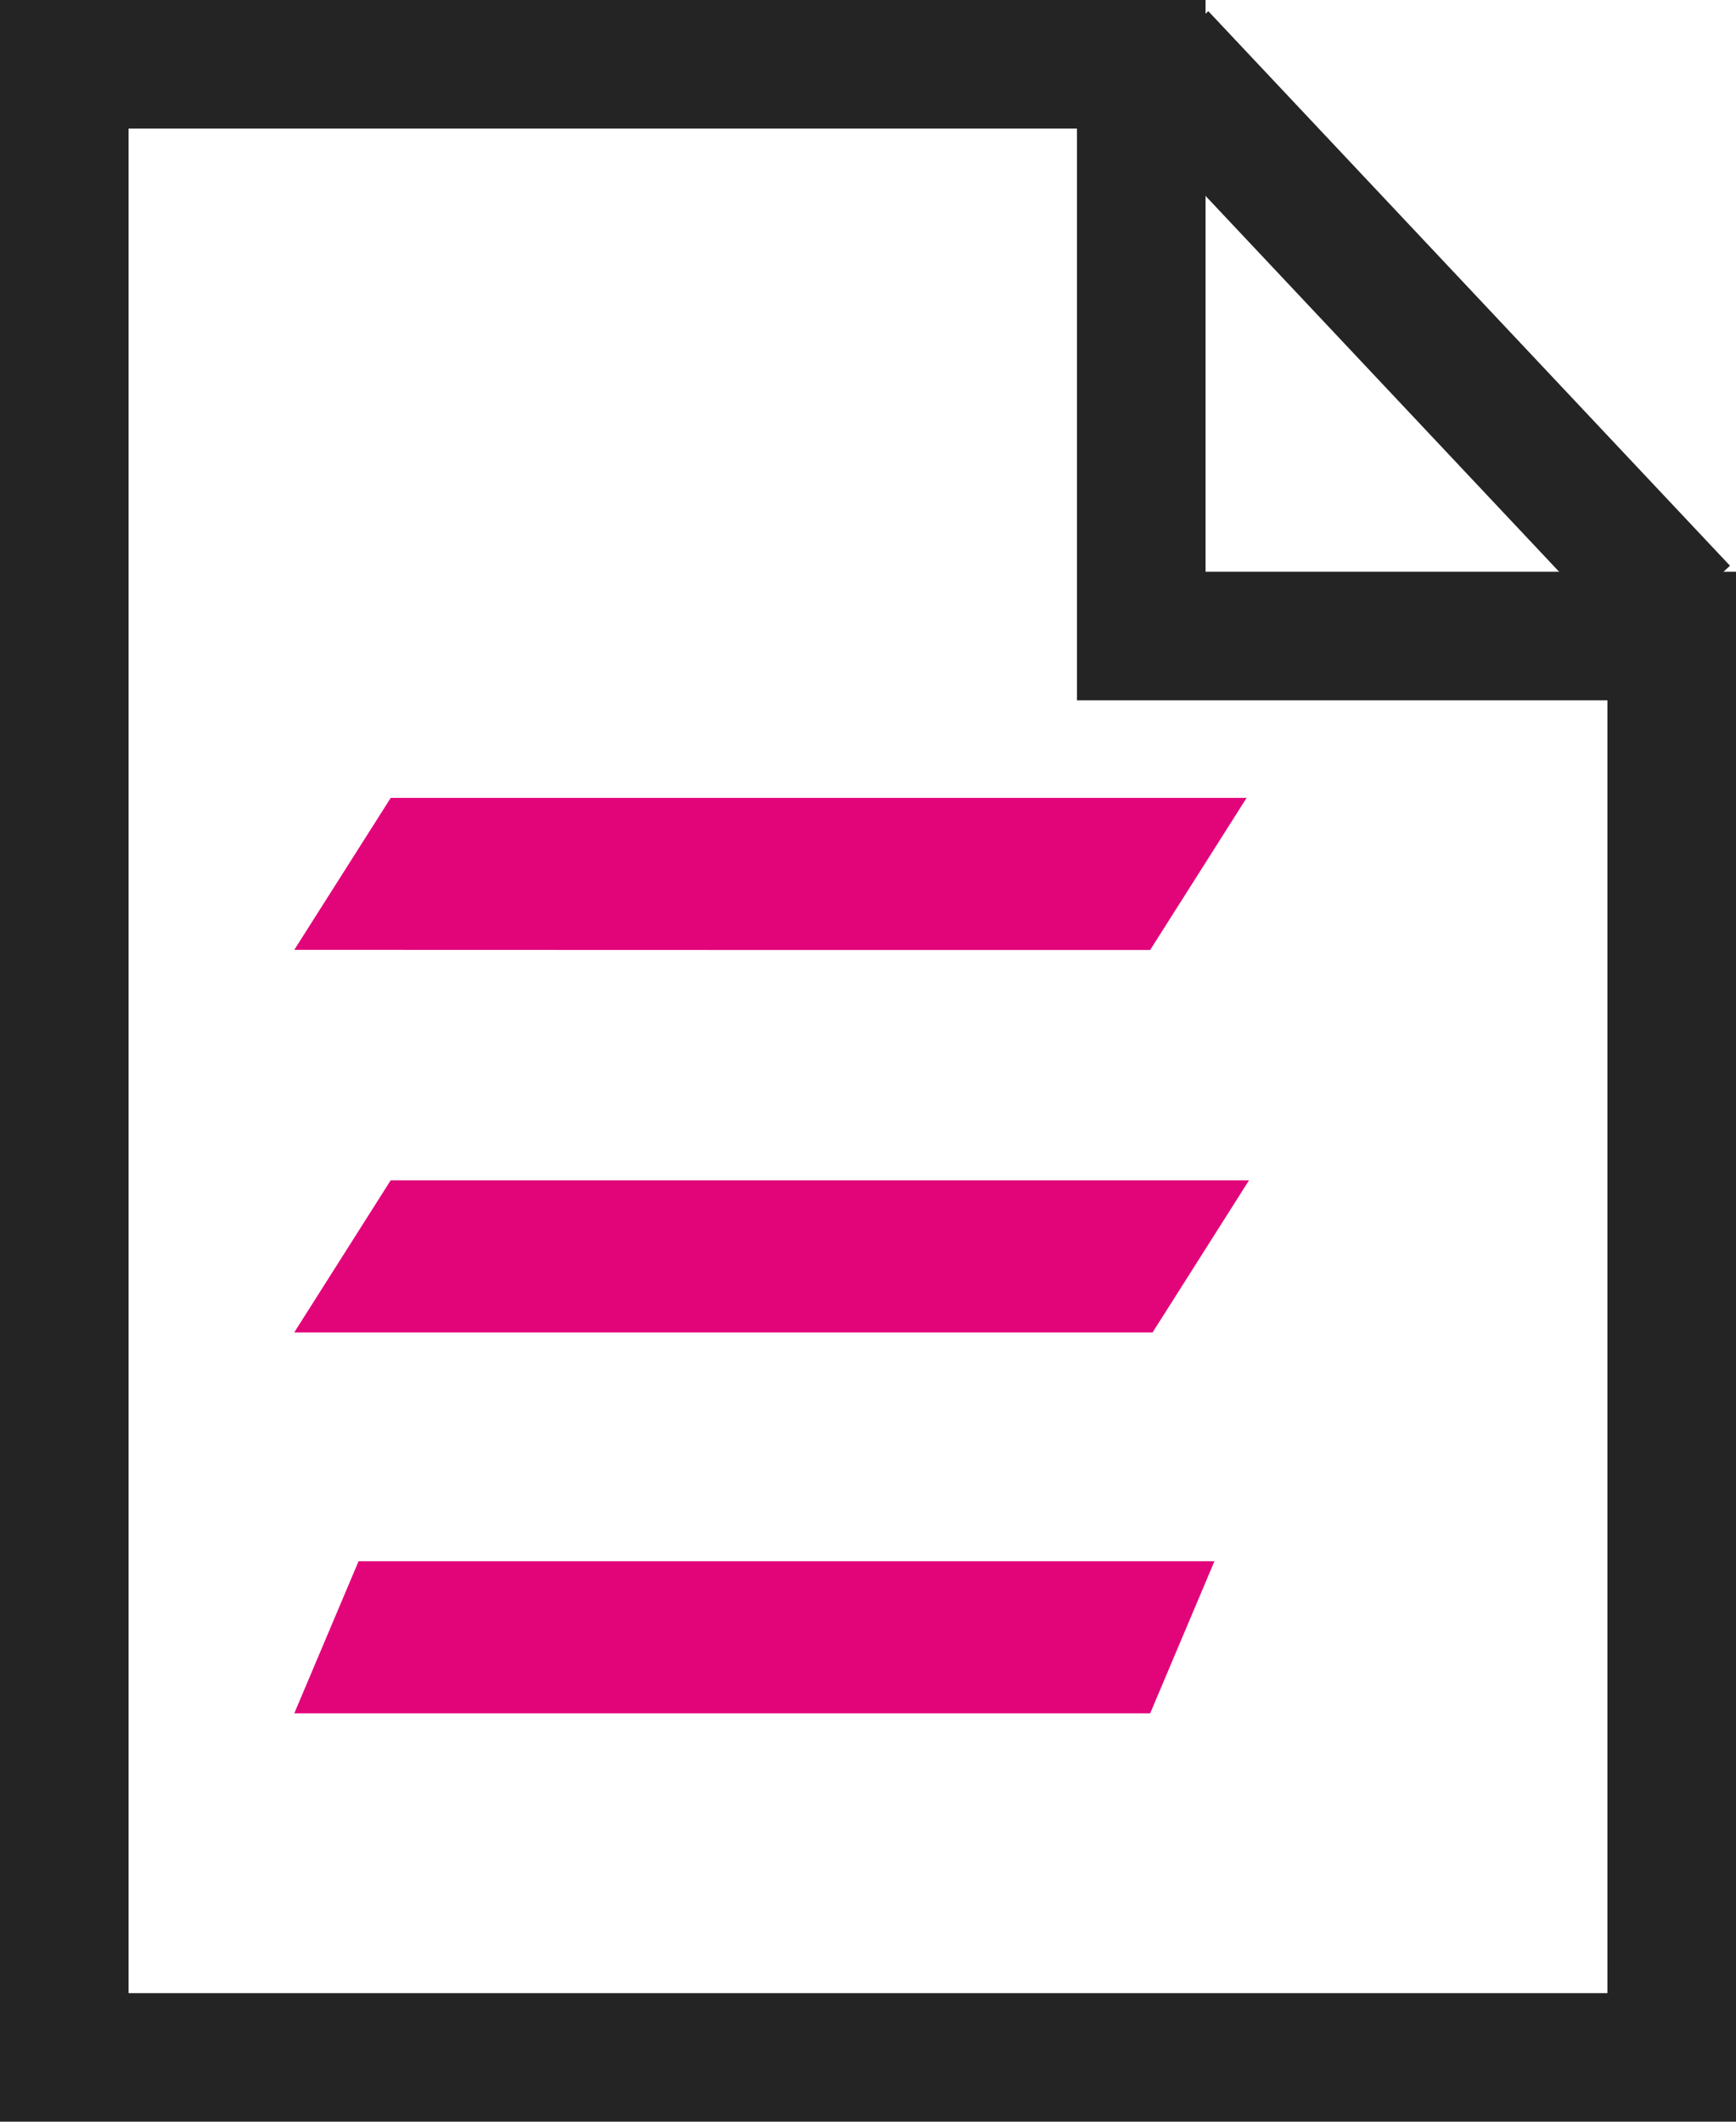 <svg xmlns="http://www.w3.org/2000/svg" width="54" height="66" viewBox="0 0 54 66">
  <g id="picto_actu" data-name="picto actu" transform="translate(-727 -5719)">
    <g id="Groupe_76" data-name="Groupe 76" transform="translate(736.154 5743.824)">
      <path id="Tracé_10" data-name="Tracé 10" d="M545.4,200.079v0h13.644l3-4.731H535.421l-3,4.727Z" transform="translate(-532.421 -195.352)" fill="#e2057a"/>
      <path id="Tracé_11" data-name="Tracé 11" d="M542.229,227.751h-7.808l-2,4.732h26.623l2-4.732H542.229Z" transform="translate(-532.421 -204.01)" fill="#e2057a"/>
      <path id="Tracé_12" data-name="Tracé 12" d="M540.214,211.58h-4.794l-3,4.731h26.7l3-4.732Z" transform="translate(-532.421 -199.688)" fill="#e2057a"/>
    </g>
    <g id="Tracé_101" data-name="Tracé 101" transform="translate(727 5719)" fill="none">
      <path d="M0,0H37.5V17.786H54V66H0Z" stroke="none"/>
      <path d="M 4 4 L 4 62 L 50 62 L 50 21.786 L 37.5 21.786 L 33.5 21.786 L 33.5 17.786 L 33.5 4 L 4 4 M 0 0 L 37.5 0 L 37.5 17.786 L 54 17.786 L 54 66 L 0 66 L 0 0 Z" stroke="none" fill="#252424"/>
    </g>
    <path id="Tracé_100" data-name="Tracé 100" d="M967.757,5638.717l16.228,17.251Z" transform="translate(-204.629 82)" fill="none" stroke="#252424" stroke-width="4"/>
  </g>
</svg>
